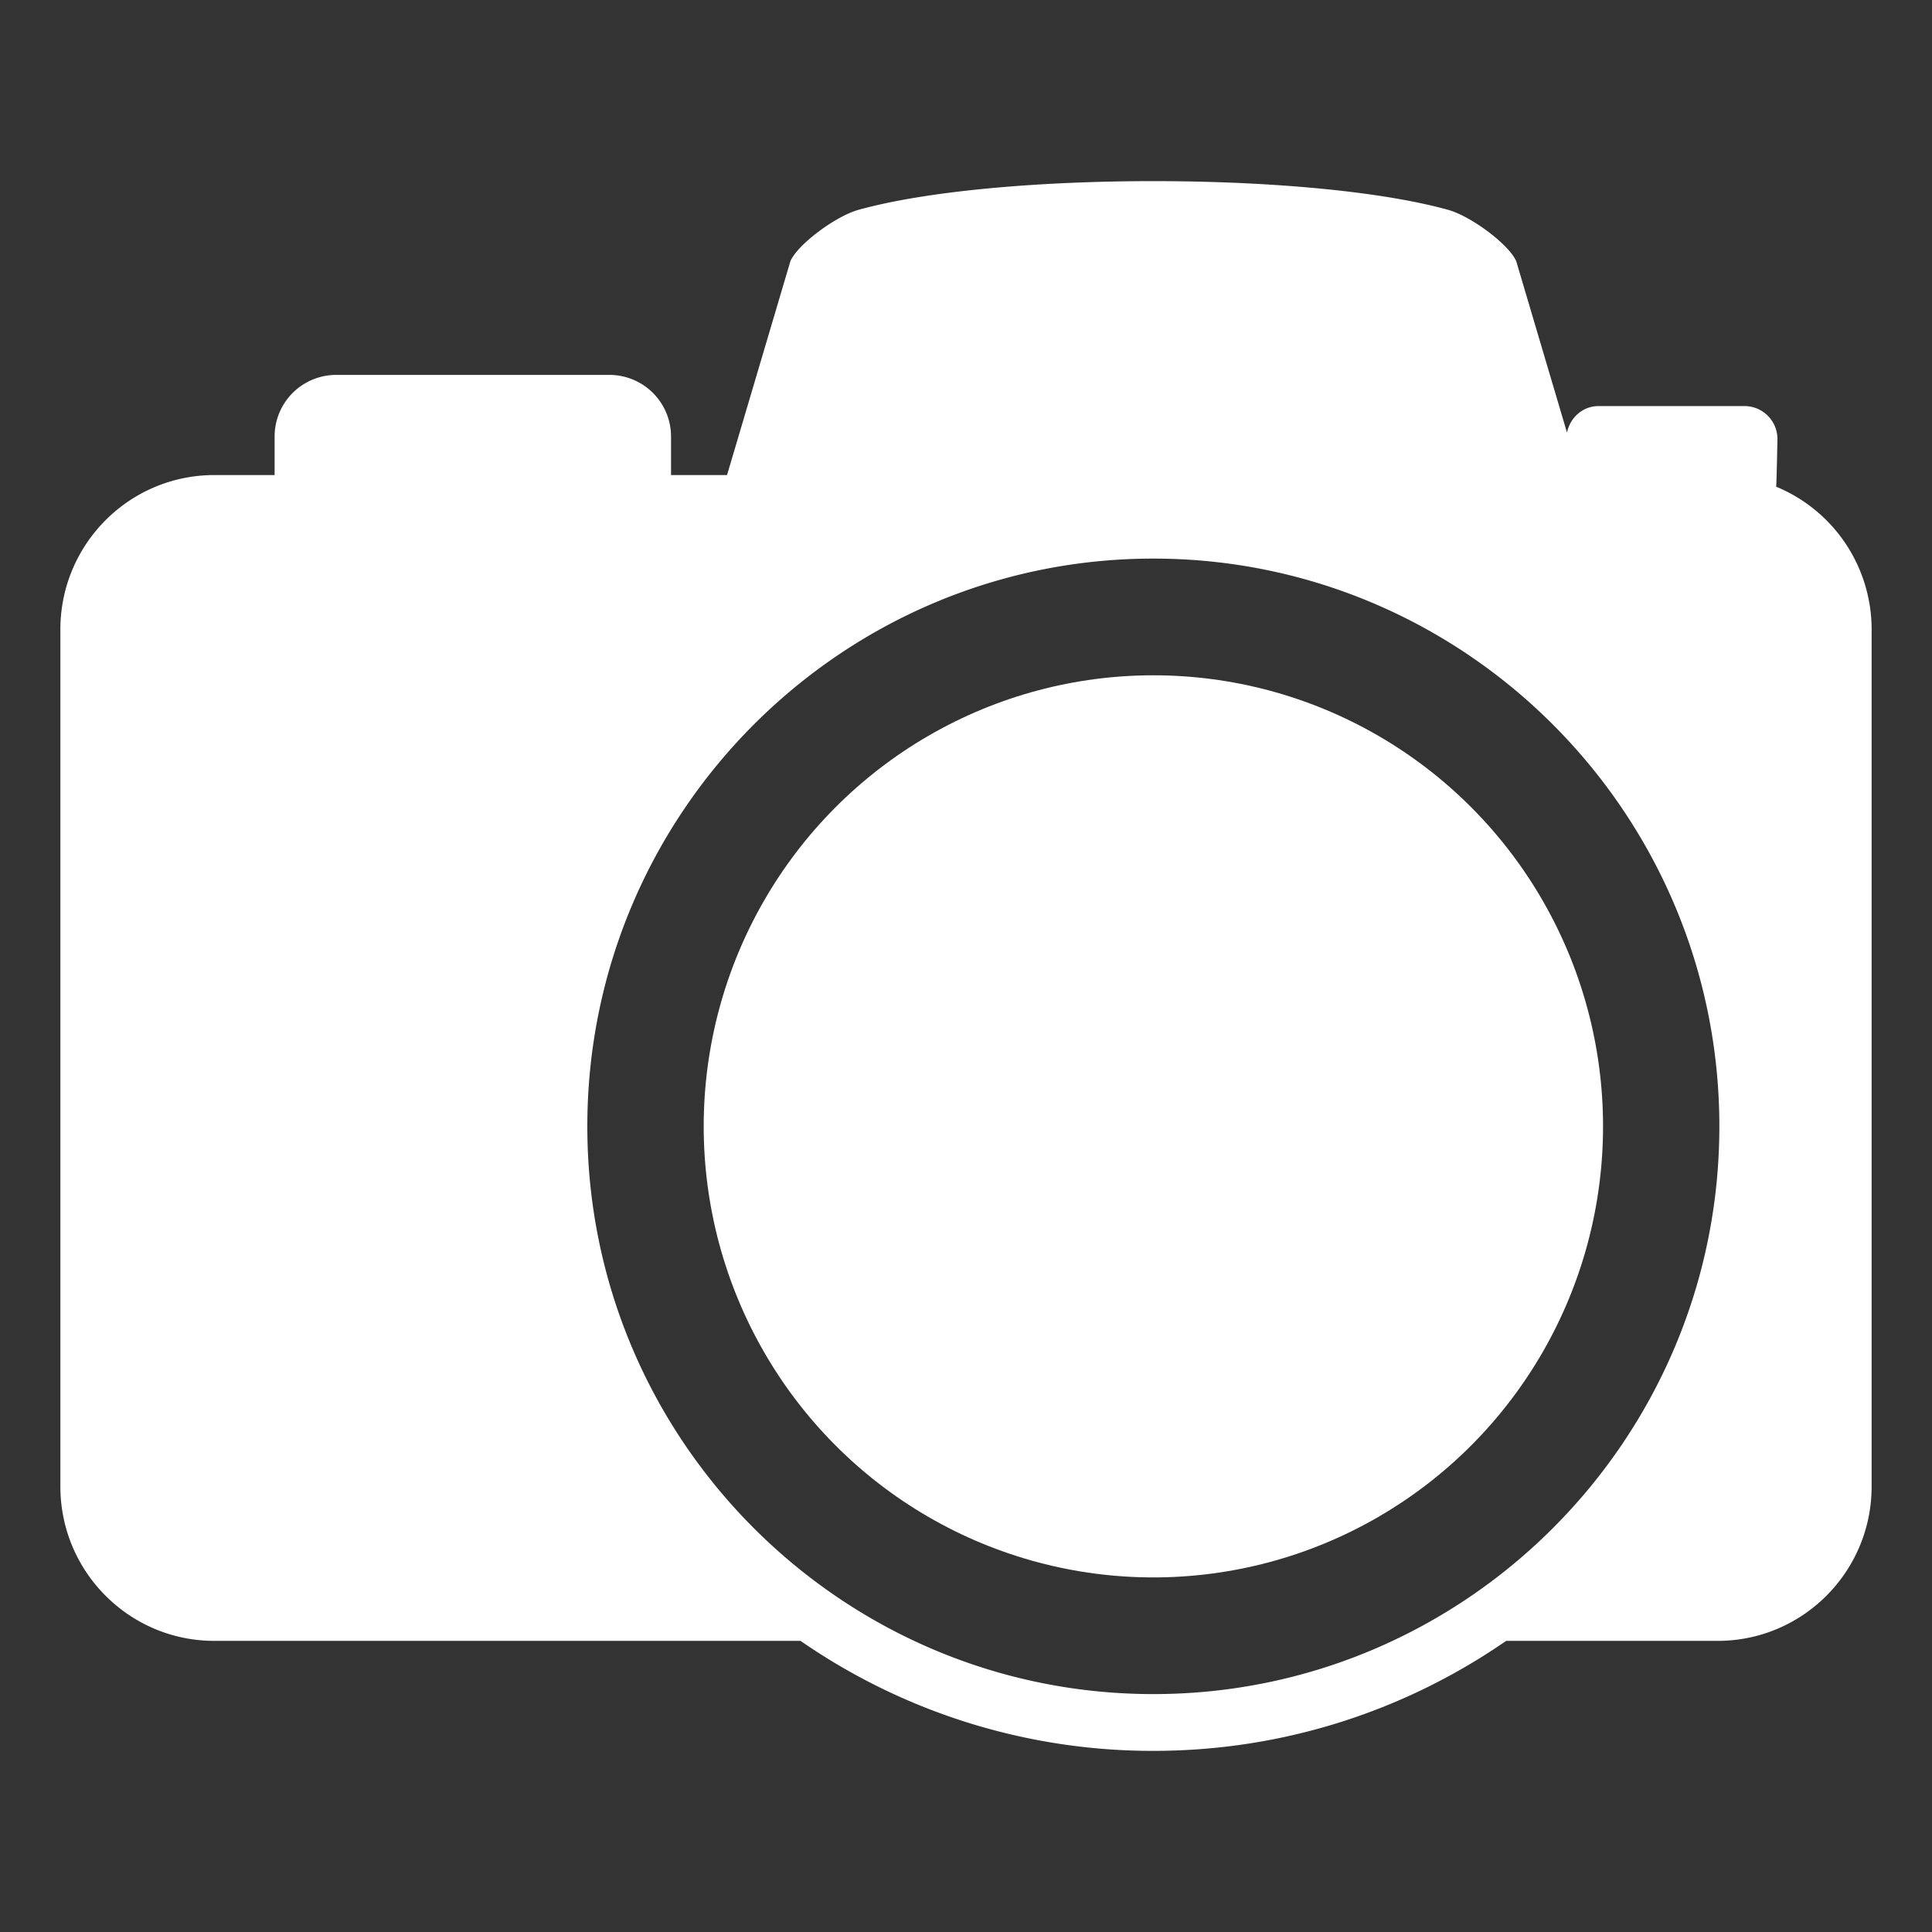 <svg xmlns="http://www.w3.org/2000/svg" xmlns:xlink="http://www.w3.org/1999/xlink" aria-hidden="true" role="img" width="1em" height="1em" preserveAspectRatio="xMidYMid meet" viewBox="0 0 64 64"><rect x="0" y="0" width="64" height="64" fill="#333333" stroke="none"/><ellipse cx="38.207" cy="37.312" rx="14.896" ry="14.942" fill="white"/><path d="M58.837 16.122c.015-.072.043-1.576.043-1.576c0-.604-.487-1.094-1.09-1.094h-4.836c-.523 0-.942.38-1.045.878l-1.683-5.681c-.255-.568-1.505-1.49-2.255-1.698C45.681 6.316 41.942 6 38.206 6c-3.738 0-7.477.316-9.768.951c-.749.208-2 1.13-2.254 1.698l-2.1 7.088h-1.855v-1.273a2.043 2.043 0 0 0-2.04-2.045h-9.053a2.041 2.041 0 0 0-2.039 2.045v1.273H7.1c-2.816 0-5.1 2.291-5.1 5.115v28.39c0 2.823 2.283 5.114 5.1 5.114h19.419A20.478 20.478 0 0 0 38.207 58c4.339 0 8.364-1.347 11.687-3.644H56.9c2.816 0 5.1-2.291 5.1-5.114v-28.39a5.116 5.116 0 0 0-3.163-4.73m-20.63 39.997c-10.34 0-18.751-8.436-18.751-18.807s8.411-18.808 18.751-18.808c10.338 0 18.749 8.437 18.749 18.808s-8.411 18.807-18.749 18.807" fill="white"/></svg>
